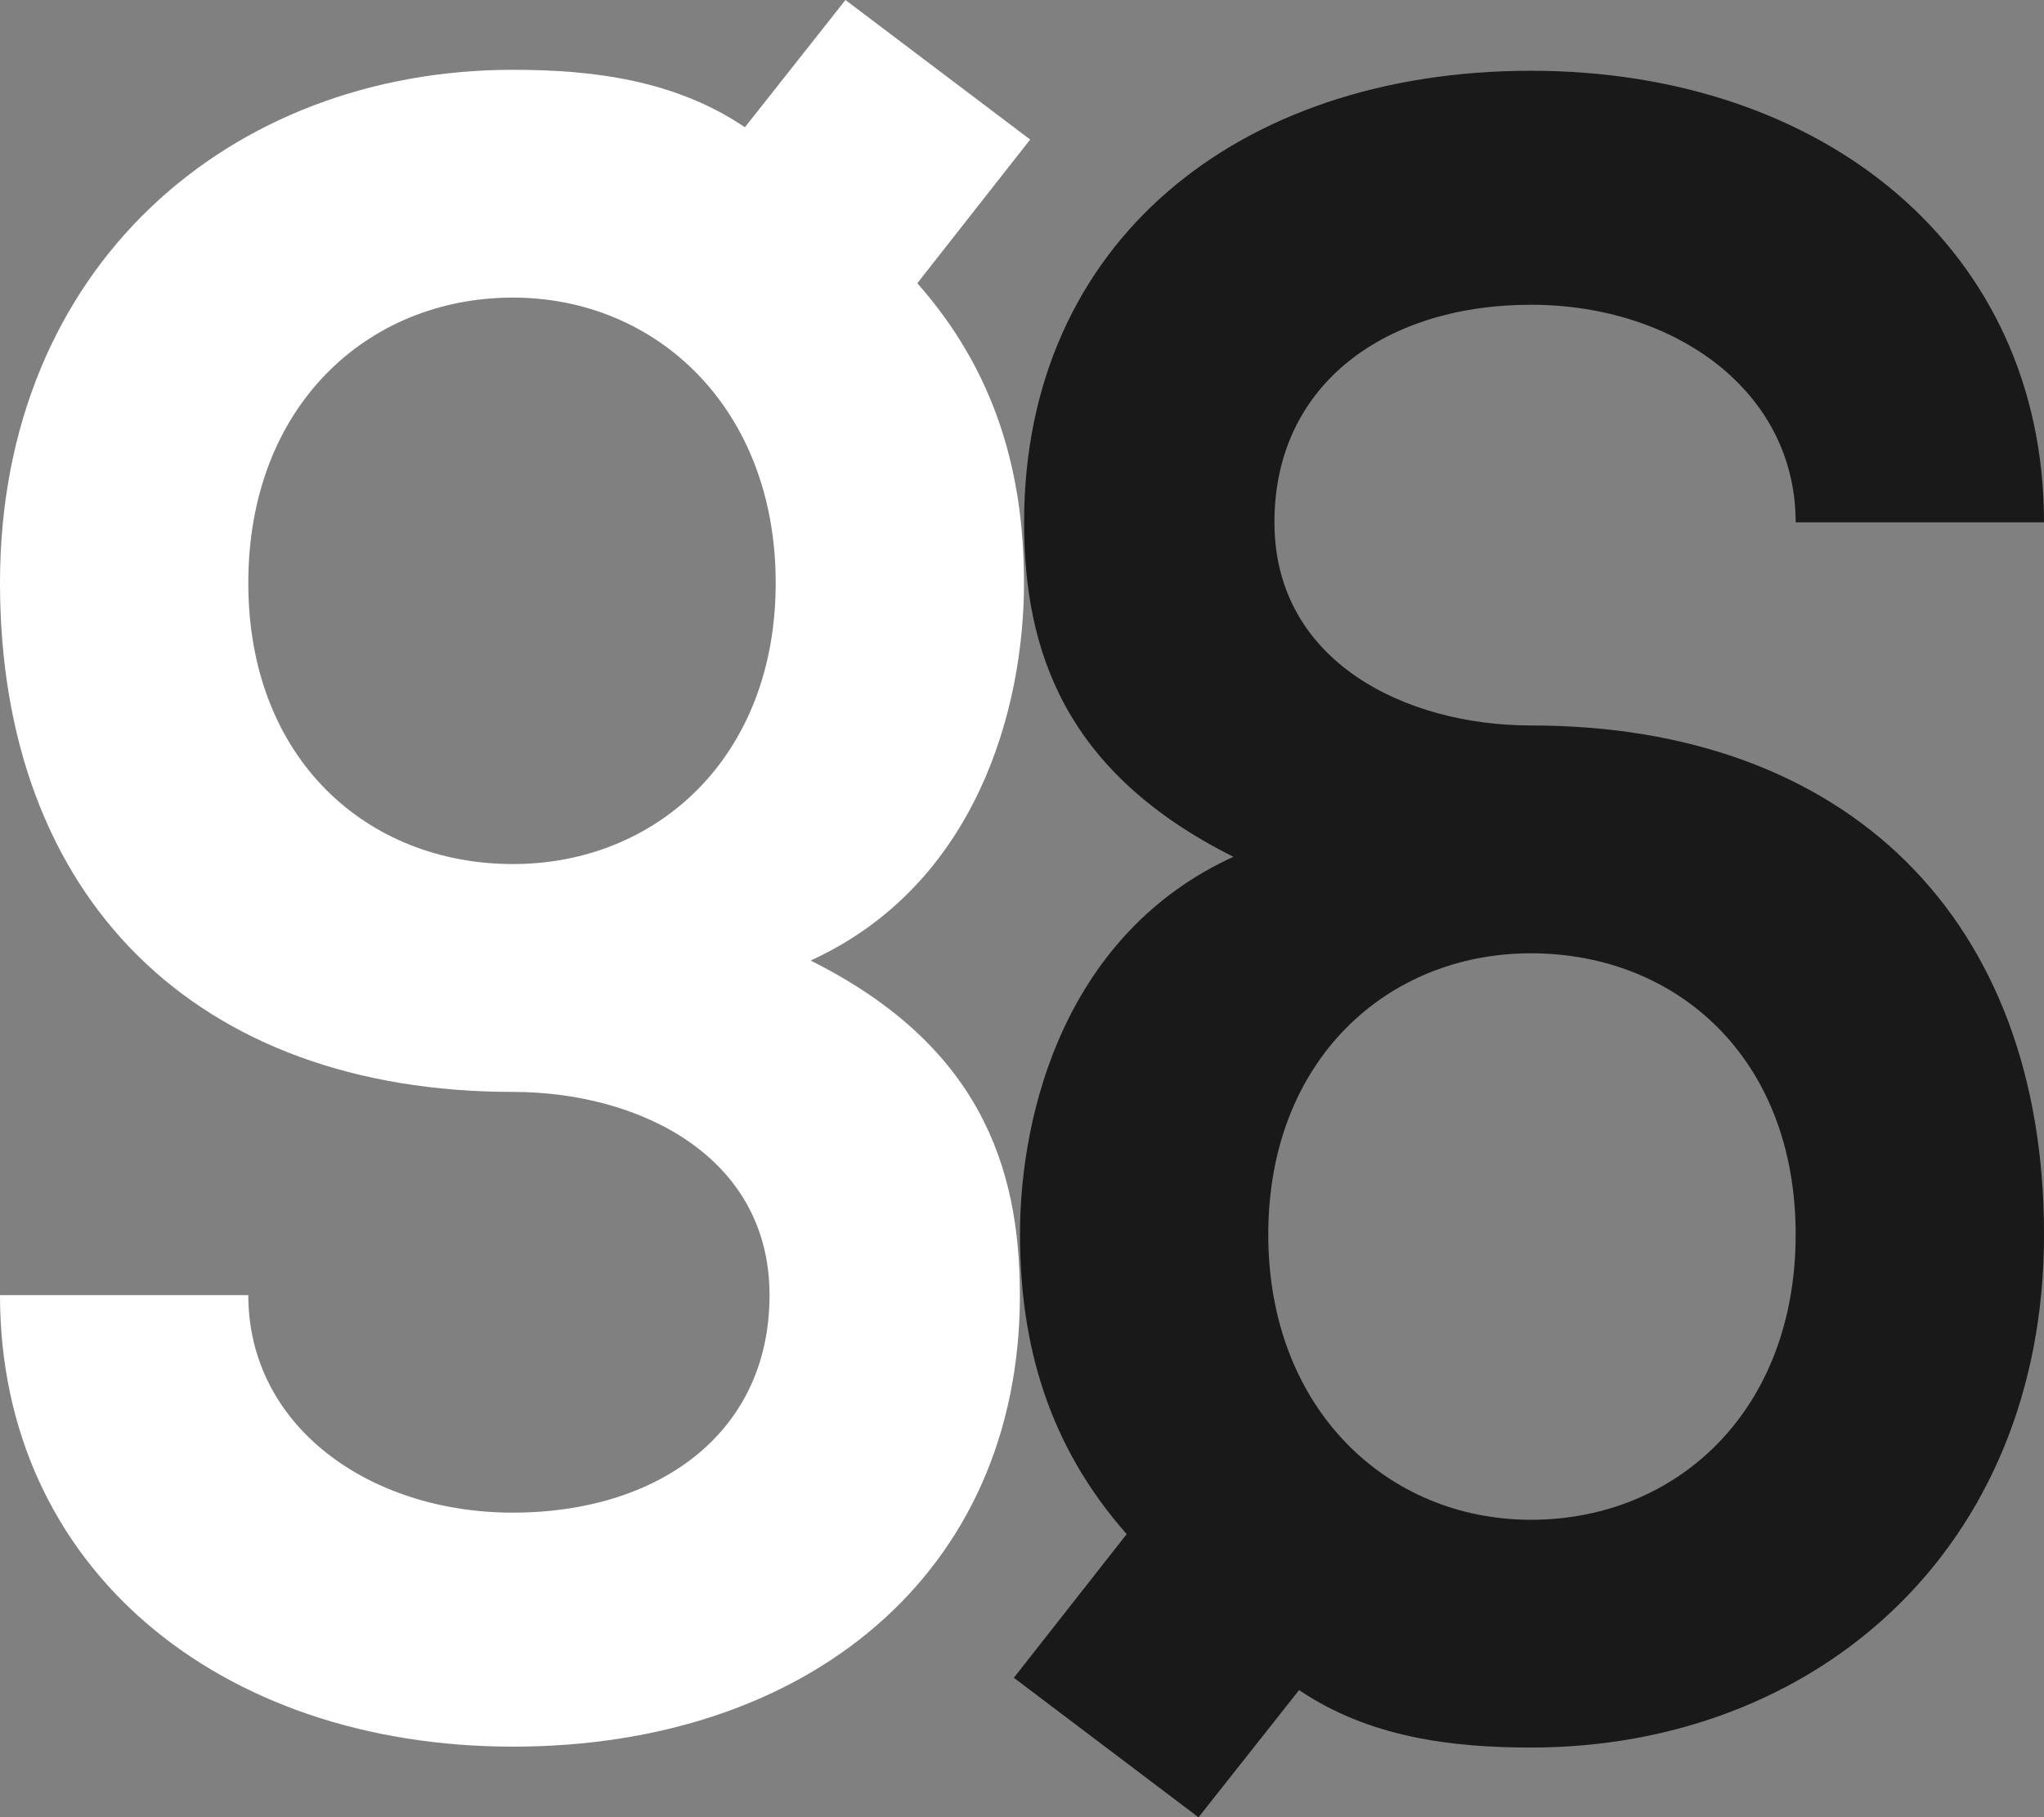 <?xml version="1.0" encoding="iso-8859-1"?>
<!-- Generator: Adobe Illustrator 16.0.0, SVG Export Plug-In . SVG Version: 6.00 Build 0)  -->
<!DOCTYPE svg PUBLIC "-//W3C//DTD SVG 1.1//EN" "http://www.w3.org/Graphics/SVG/1.1/DTD/svg11.dtd">
<svg version="1.1" xmlns="http://www.w3.org/2000/svg" xmlns:xlink="http://www.w3.org/1999/xlink" x="0px" y="0px" width="66.25px"
	 height="58.895px" viewBox="0 0 66.25 58.895" style="enable-background:new 0 0 66.25 58.895;" xml:space="preserve">
<rect x="0" y="0" width="66.25" height="58.895" fill="#808080" stroke="none"/>
<g id="_x30_6BS_x5F_F_x5F_LG_x5F_01">
	<g>
		<path style="fill:#FFFFFF;" d="M26.273,31.128c5.387-2.461,6.917-8.181,6.917-12.239c0-3.591-0.931-6.851-3.458-9.711l3.658-4.656
			L27.403,0l-3.259,4.124c-2.262-1.53-4.922-1.862-7.516-1.862C7.45,2.261,0,8.646,0,18.889c0,10.243,6.385,16.496,16.628,16.496
			c4.057,0,8.314,2.062,8.314,6.585c0,4.522-3.658,7.05-8.314,7.05s-8.58-2.793-8.58-7.05H0c0,8.846,7.117,14.633,16.628,14.633
			s16.429-5.587,16.429-14.633C33.057,37.779,31.727,33.854,26.273,31.128z M16.628,28.001c-4.723,0-8.58-3.392-8.58-9.112
			c0-5.72,3.857-9.245,8.58-9.245c4.656,0,8.514,3.592,8.514,9.245C25.142,24.543,21.284,28.001,16.628,28.001z"/>
		<path style="fill:#191919;" d="M49.621,23.51c-4.057,0-8.314-2.062-8.314-6.584s3.658-7.05,8.314-7.05s8.58,2.793,8.58,7.05h8.049
			c0-8.846-7.117-14.633-16.629-14.633S33.193,7.879,33.193,16.925c0,4.19,1.331,8.114,6.784,10.841
			c-5.387,2.461-6.917,8.182-6.917,12.238c0,3.592,0.931,6.852,3.458,9.711l-3.657,4.656l5.985,4.522l3.26-4.123
			c2.262,1.529,4.922,1.862,7.516,1.862c9.18,0,16.629-6.386,16.629-16.629C66.25,29.762,59.865,23.51,49.621,23.51z M49.621,49.251
			c-4.656,0-8.514-3.592-8.514-9.246c0-5.653,3.857-9.112,8.514-9.112c4.723,0,8.58,3.393,8.58,9.112
			C58.201,45.726,54.344,49.251,49.621,49.251z"/>
	</g>
</g>
<g id="Layer_1">
</g>
</svg>
